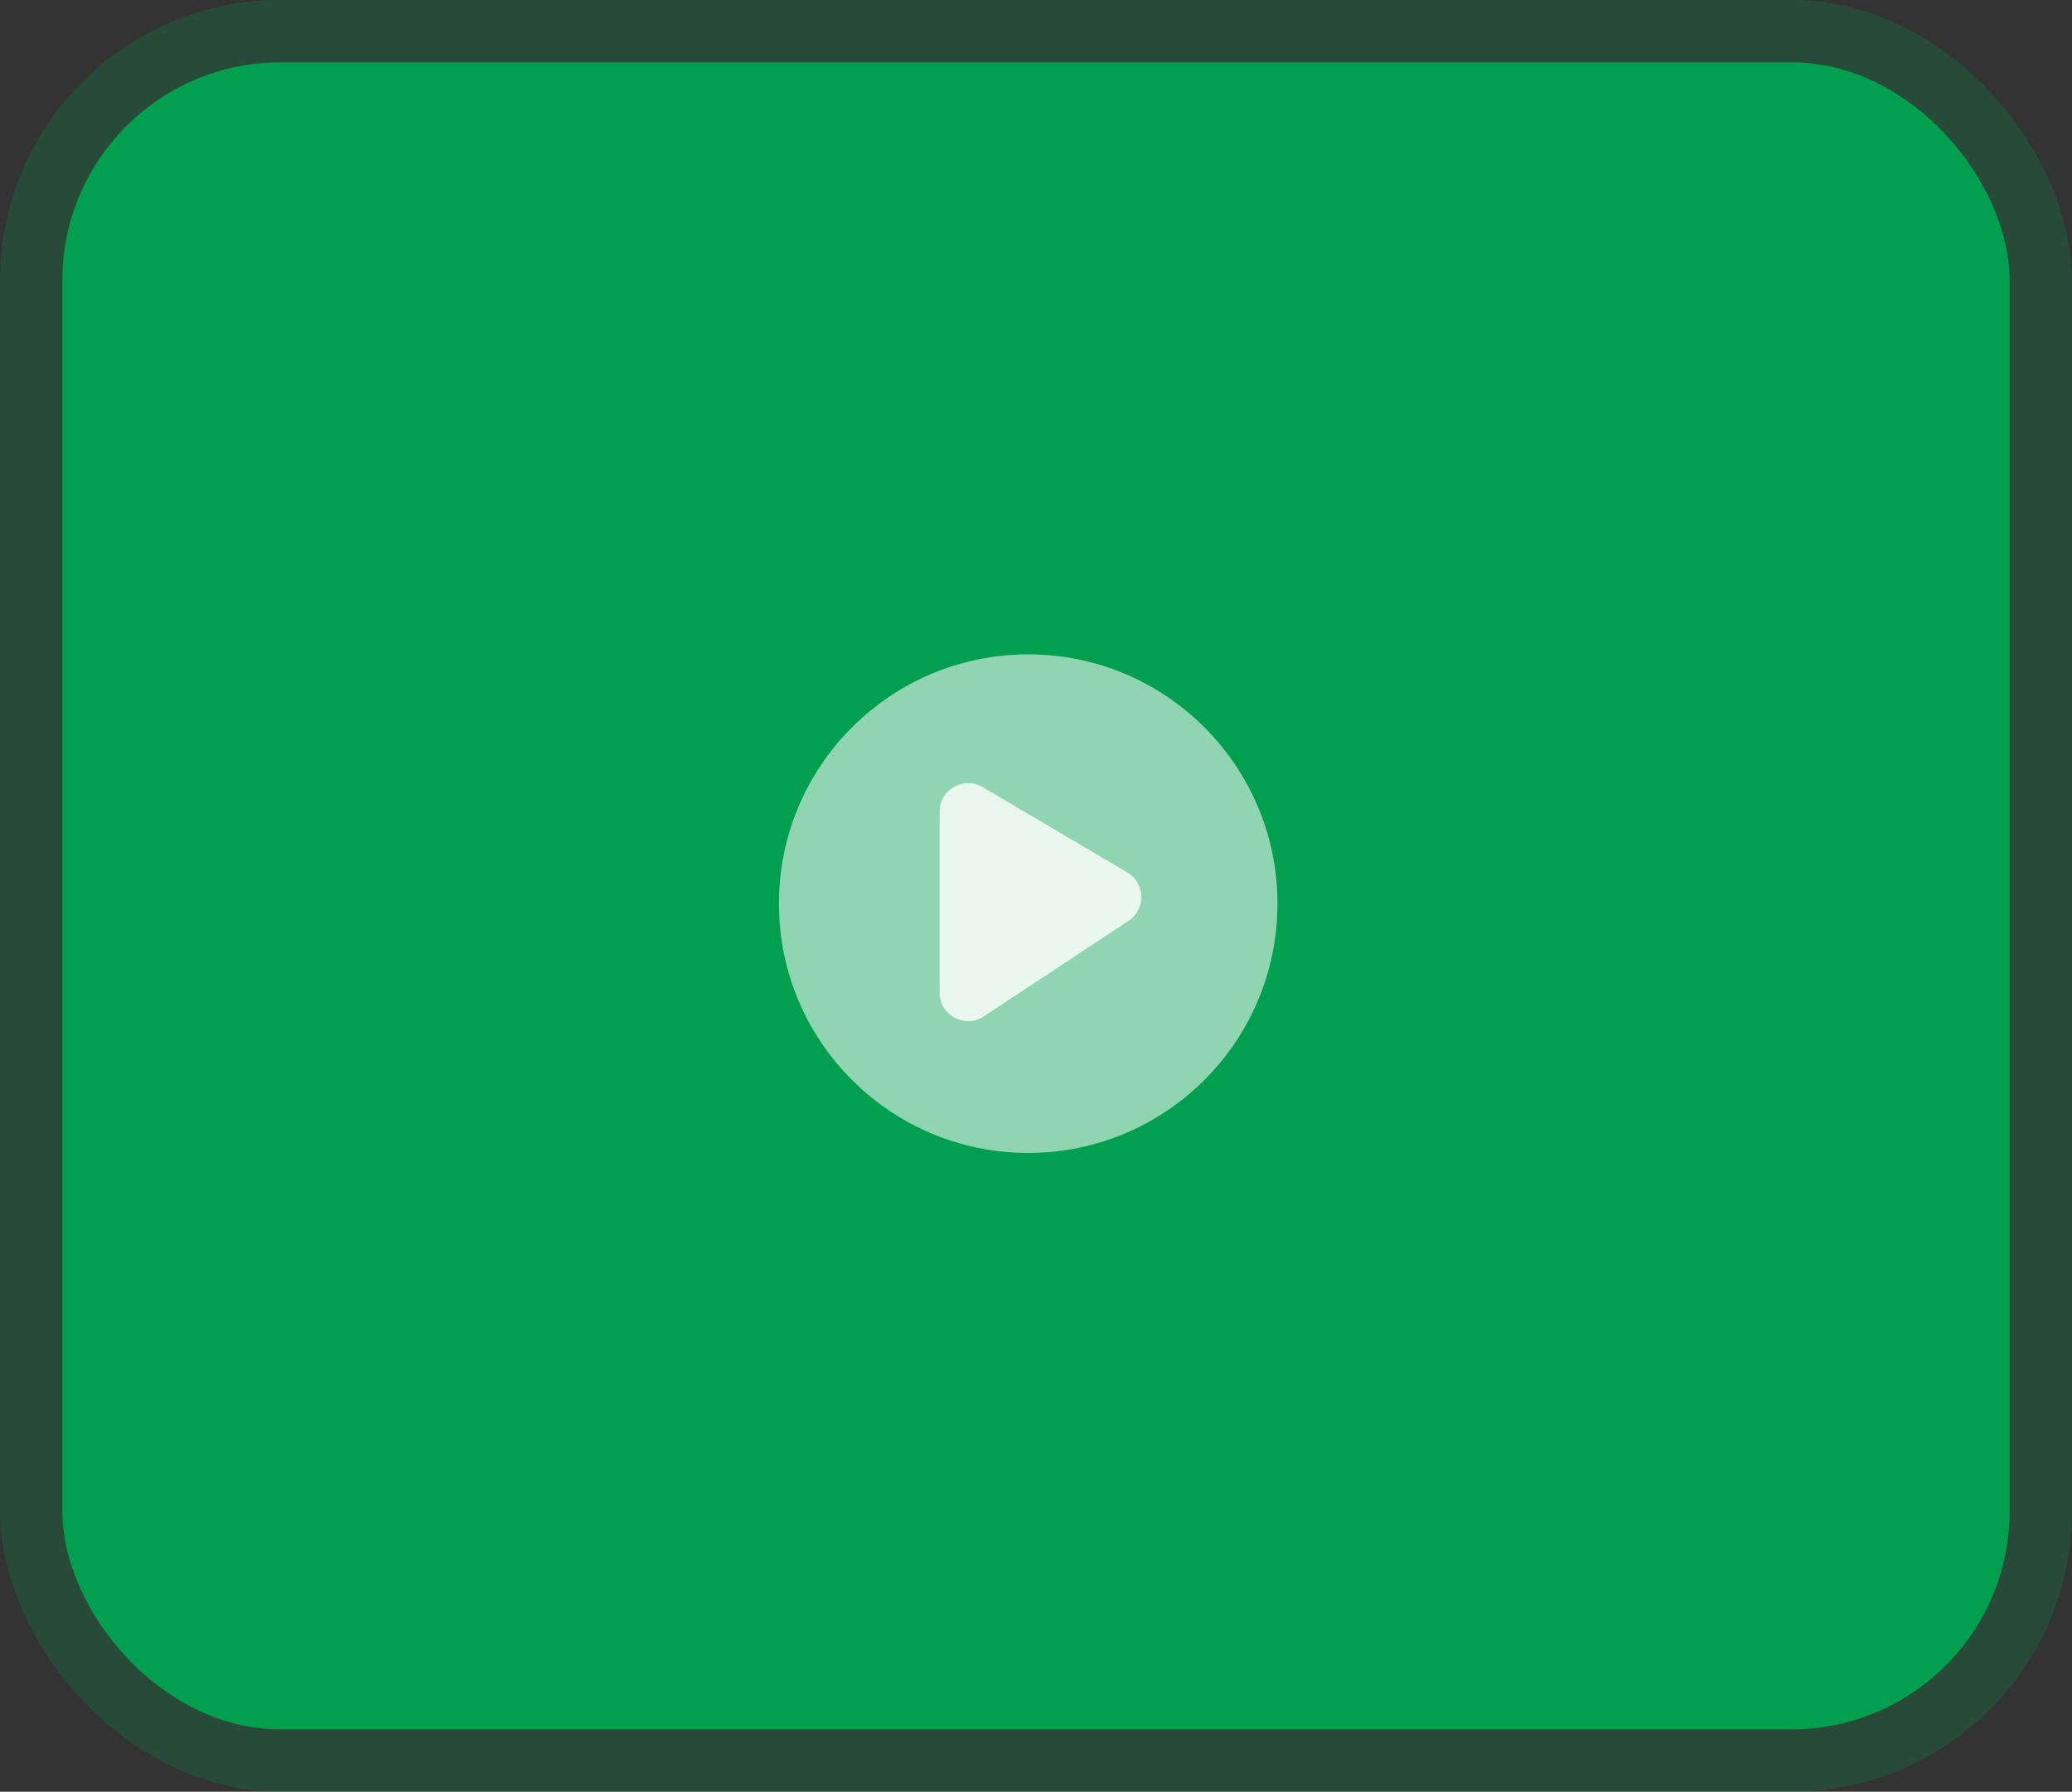 <svg width="133" height="115" viewBox="0 0 133 115" fill="none" xmlns="http://www.w3.org/2000/svg">
<rect x="0" y="0" width="133" height="115" fill="#333333" stroke="none"/>
<rect x="4" y="4" width="125" height="107" rx="14" fill="#02A04E"/>
<rect x="2" y="2" width="129" height="111" rx="16" stroke="#02A04E" stroke-opacity="0.22" stroke-width="4"/>
<circle opacity="0.8" cx="66" cy="58" r="16" fill="white" fill-opacity="0.7"/>
<path opacity="0.8" d="M60.312 63.705V52.098C60.312 50.679 61.854 49.798 63.076 50.519L72.361 55.997C73.528 56.685 73.571 58.358 72.44 59.105L63.154 65.234C61.936 66.039 60.312 65.165 60.312 63.705Z" fill="white"/>
</svg>
